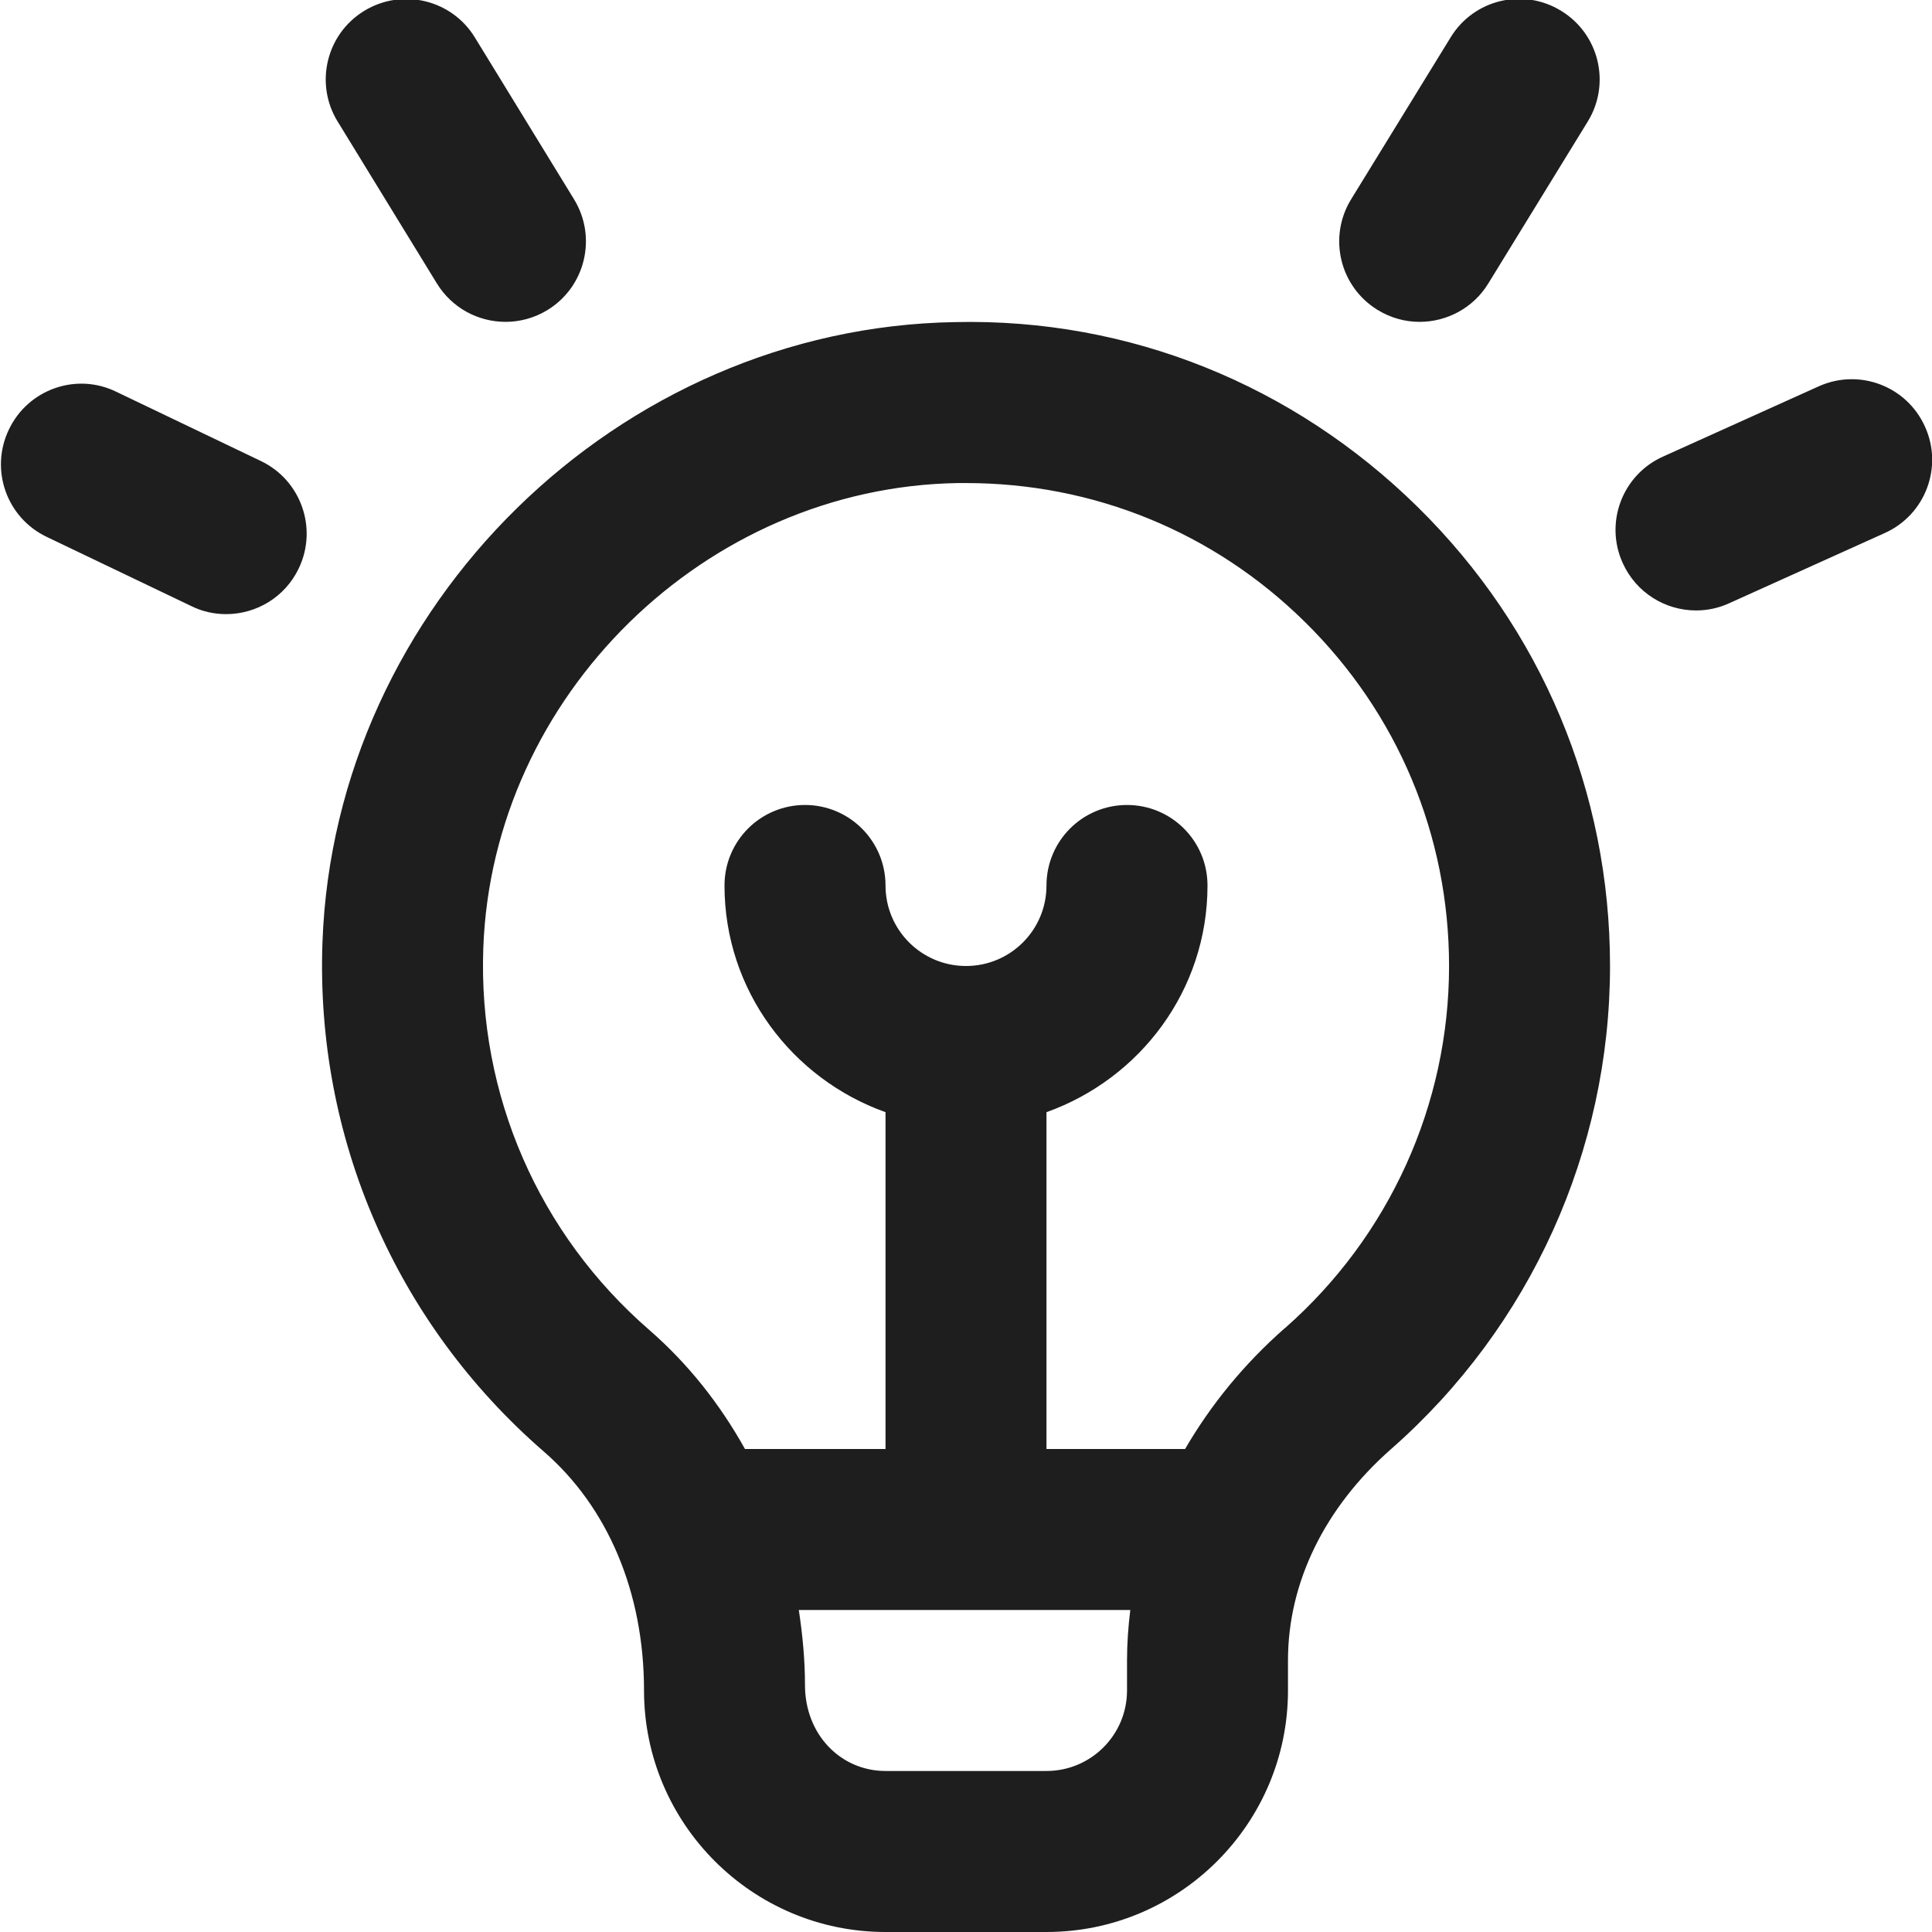 <svg width="32" height="32" viewBox="0 0 32 32" fill="none" xmlns="http://www.w3.org/2000/svg">
<g clip-path="url(#clip0_1_2154)">
<path d="M15.819 5.335C10.24 5.427 5.54 10.036 5.341 15.608C5.224 18.845 6.56 21.919 9.008 24.043C10.063 24.959 10.667 26.367 10.667 28C10.667 30.205 12.461 32 14.667 32H17.333C19.539 32 21.333 30.205 21.333 28V27.5C21.333 26.212 21.94 24.969 23.043 23.999C25.347 21.975 26.667 19.06 26.667 16C26.667 13.119 25.535 10.417 23.48 8.396C21.425 6.375 18.703 5.269 15.819 5.335ZM18.667 28C18.667 28.736 18.069 29.333 17.333 29.333H14.667C13.931 29.333 13.333 28.736 13.333 27.908C13.333 27.487 13.292 27.073 13.231 26.667H18.721C18.688 26.941 18.667 27.22 18.667 27.5V28ZM21.283 21.996C20.601 22.595 20.052 23.272 19.629 24H17.333V18.421C18.881 17.869 20 16.403 20 14.667C20 13.929 19.404 13.333 18.667 13.333C17.929 13.333 17.333 13.929 17.333 14.667C17.333 15.404 16.736 16 16 16C15.264 16 14.667 15.403 14.667 14.667C14.667 13.931 14.071 13.333 13.333 13.333C12.596 13.333 12 13.929 12 14.667C12 16.403 13.119 17.869 14.667 18.421V24H12.339C11.925 23.256 11.396 22.587 10.755 22.029C8.92 20.436 7.917 18.131 8.005 15.704C8.155 11.525 11.68 8.069 15.864 8.001C15.909 8.001 15.953 8.001 16 8.001C18.115 8.001 20.103 8.813 21.611 10.299C23.152 11.815 24.001 13.84 24.001 16.001C24.001 18.295 23.011 20.479 21.284 21.997L21.283 21.996ZM22.38 3.299L24.027 0.619C24.411 -0.011 25.232 -0.207 25.86 0.181C26.488 0.567 26.684 1.387 26.297 2.015L24.651 4.695C24.4 5.105 23.961 5.331 23.513 5.331C23.275 5.331 23.035 5.267 22.817 5.133C22.189 4.748 21.993 3.927 22.38 3.299ZM31.217 8.829L28.64 9.992C28.463 10.073 28.276 10.111 28.093 10.111C27.584 10.111 27.1 9.819 26.877 9.325C26.573 8.655 26.872 7.864 27.544 7.563L30.121 6.4C30.796 6.095 31.583 6.396 31.884 7.067C32.188 7.737 31.889 8.528 31.217 8.829ZM5.592 2.013C5.207 1.385 5.404 0.564 6.032 0.18C6.663 -0.204 7.481 -0.007 7.865 0.62L9.508 3.301C9.893 3.929 9.696 4.751 9.068 5.135C8.851 5.268 8.609 5.331 8.373 5.331C7.924 5.331 7.487 5.104 7.235 4.693L5.592 2.012V2.013ZM4.948 9.415C4.72 9.893 4.243 10.172 3.745 10.172C3.552 10.172 3.356 10.131 3.171 10.04L0.773 8.892C0.109 8.575 -0.172 7.779 0.147 7.115C0.463 6.449 1.263 6.165 1.924 6.488L4.321 7.636C4.985 7.953 5.267 8.751 4.948 9.415Z" fill="#1E1E1E"/>
</g>
<defs>
<clipPath id="clip0_1_2154">
<rect width="32" height="32" fill="white"/>
</clipPath>
</defs>
</svg>
